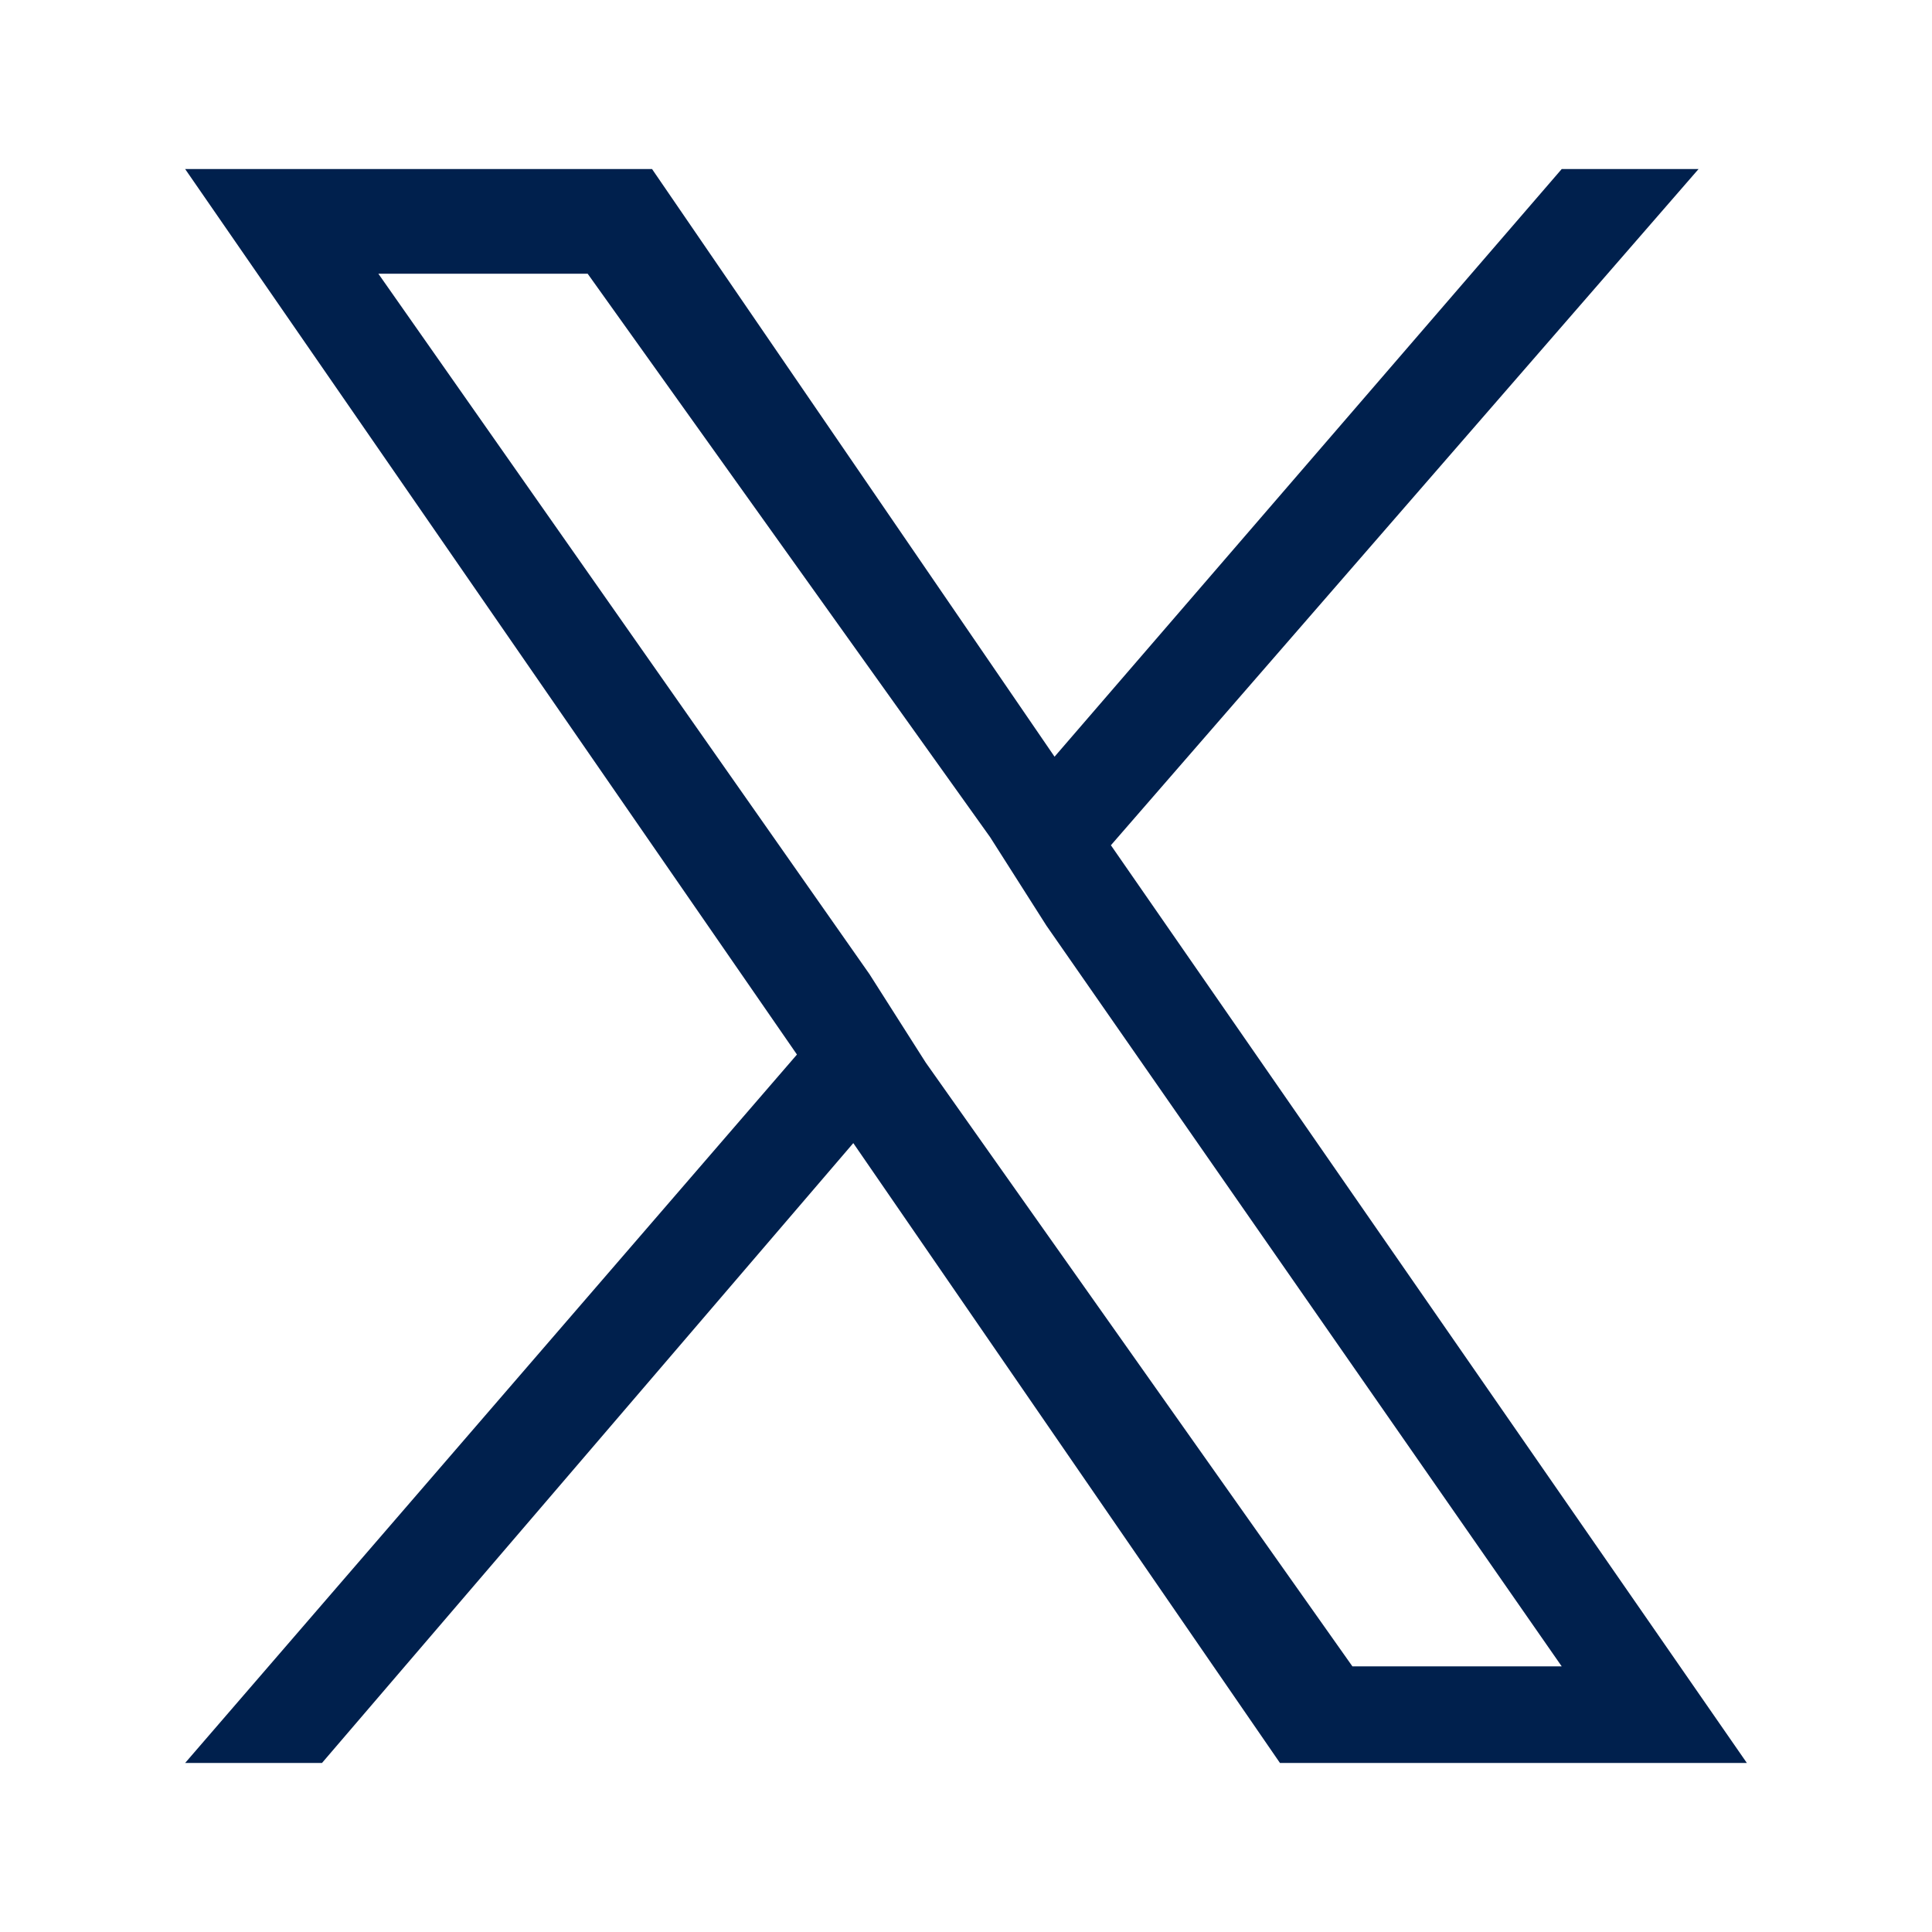 <svg xmlns="http://www.w3.org/2000/svg" width="64" height="64" viewBox="0 0 24 24" fill="#00204D" fill-rule="evenodd">
    <path d="m13.8 10.5 7.3-8.4h-1.7l-6.3 7.3-5-7.3H2.3l7.6 11-7.6 8.8H4l6.6-7.7 5.3 7.7h5.8l-7.9-11.4zm-2.3 2.7-.7-1.1-6.1-8.7h2.6l5 7 .7 1.1 6.4 9.2h-2.6l-5.3-7.5z"></path>
</svg>
